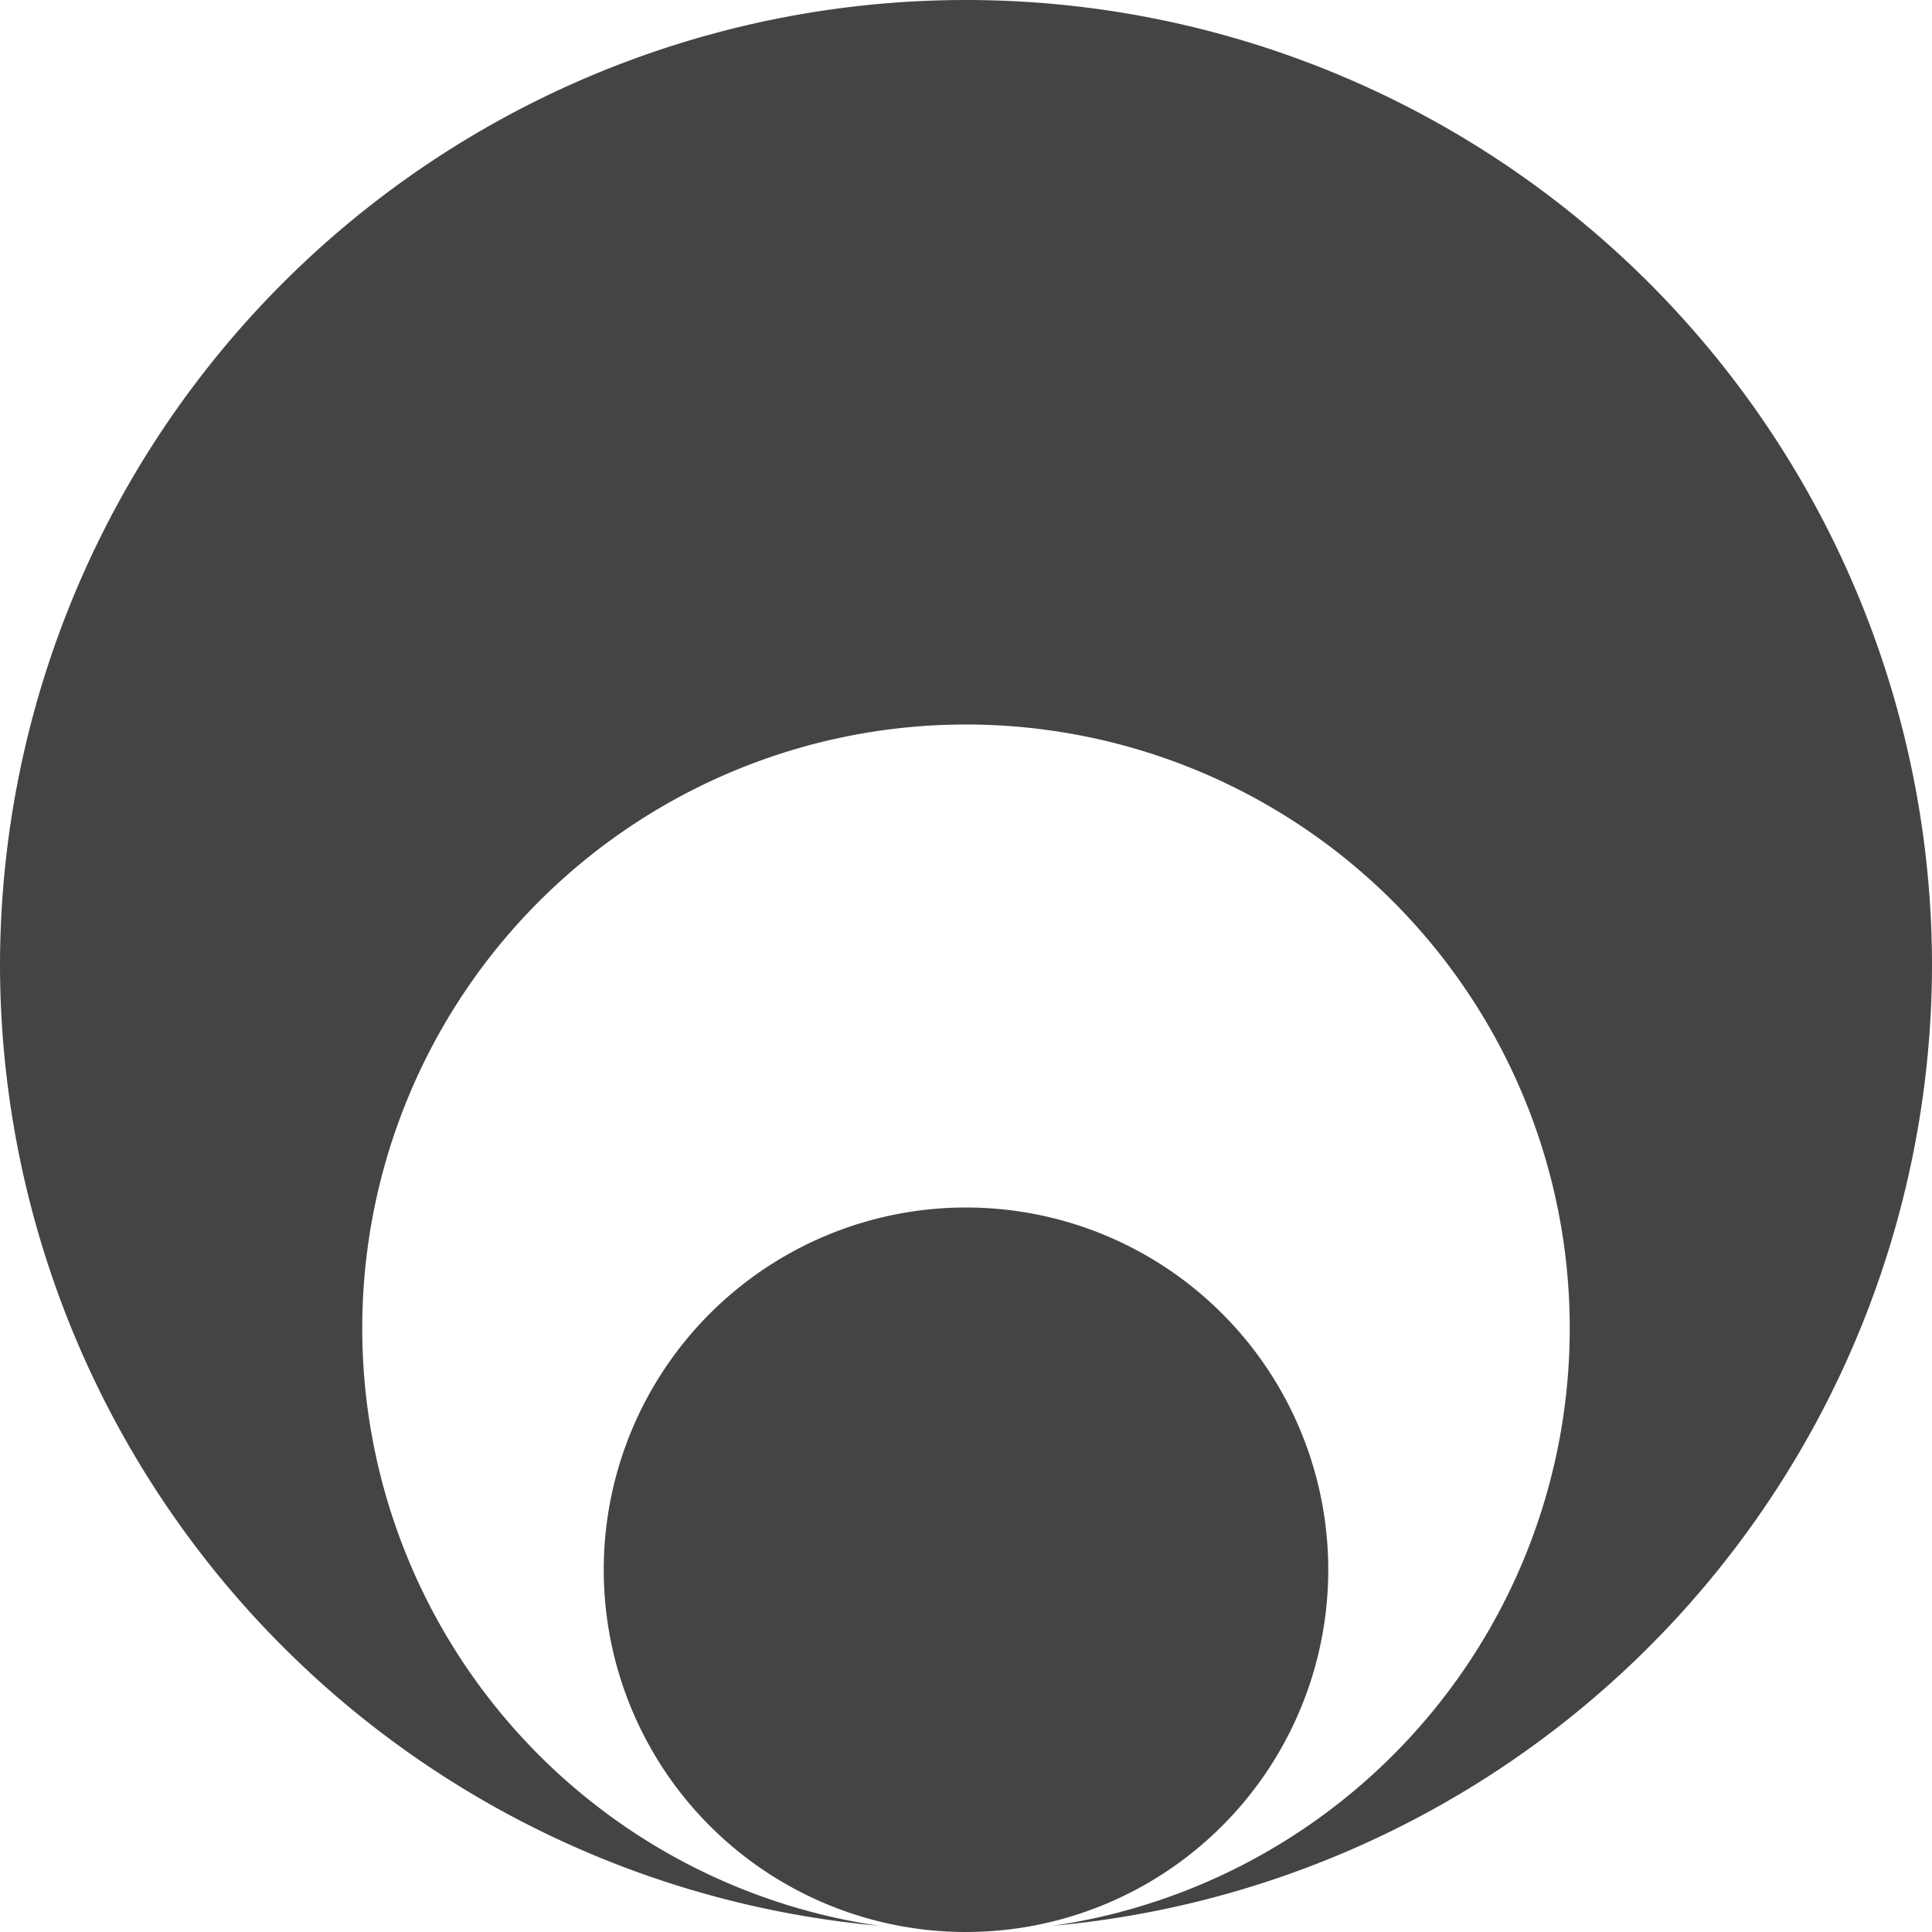 <svg xmlns="http://www.w3.org/2000/svg" width="100%" height="100%" viewBox="0 0 16 16">
 <defs>
  <style id="current-color-scheme" type="text/css">
   .ColorScheme-Text { color:#444444; } .ColorScheme-Highlight { color:#4285f4; } .ColorScheme-NeutralText { color:#ff9800; } .ColorScheme-PositiveText { color:#4caf50; } .ColorScheme-NegativeText { color:#f44336; }
  </style>
 </defs>
 <path fill="#444444" d="m8 0a8 8 0 0 0 -8 8 8 8 0 0 0 7.285 7.949 5 5 0 0 1 -4.285-4.949 5 5 0 0 1 5-5 5 5 0 0 1 5 5 5 5 0 0 1 -4.285 4.949 8 8 0 0 0 7.285-7.949 8 8 0 0 0 -8-8zm0 10a3 3 0 0 0 -3 3 3 3 0 0 0 3 3 3 3 0 0 0 3-3 3 3 0 0 0 -3-3z"/>
</svg>

